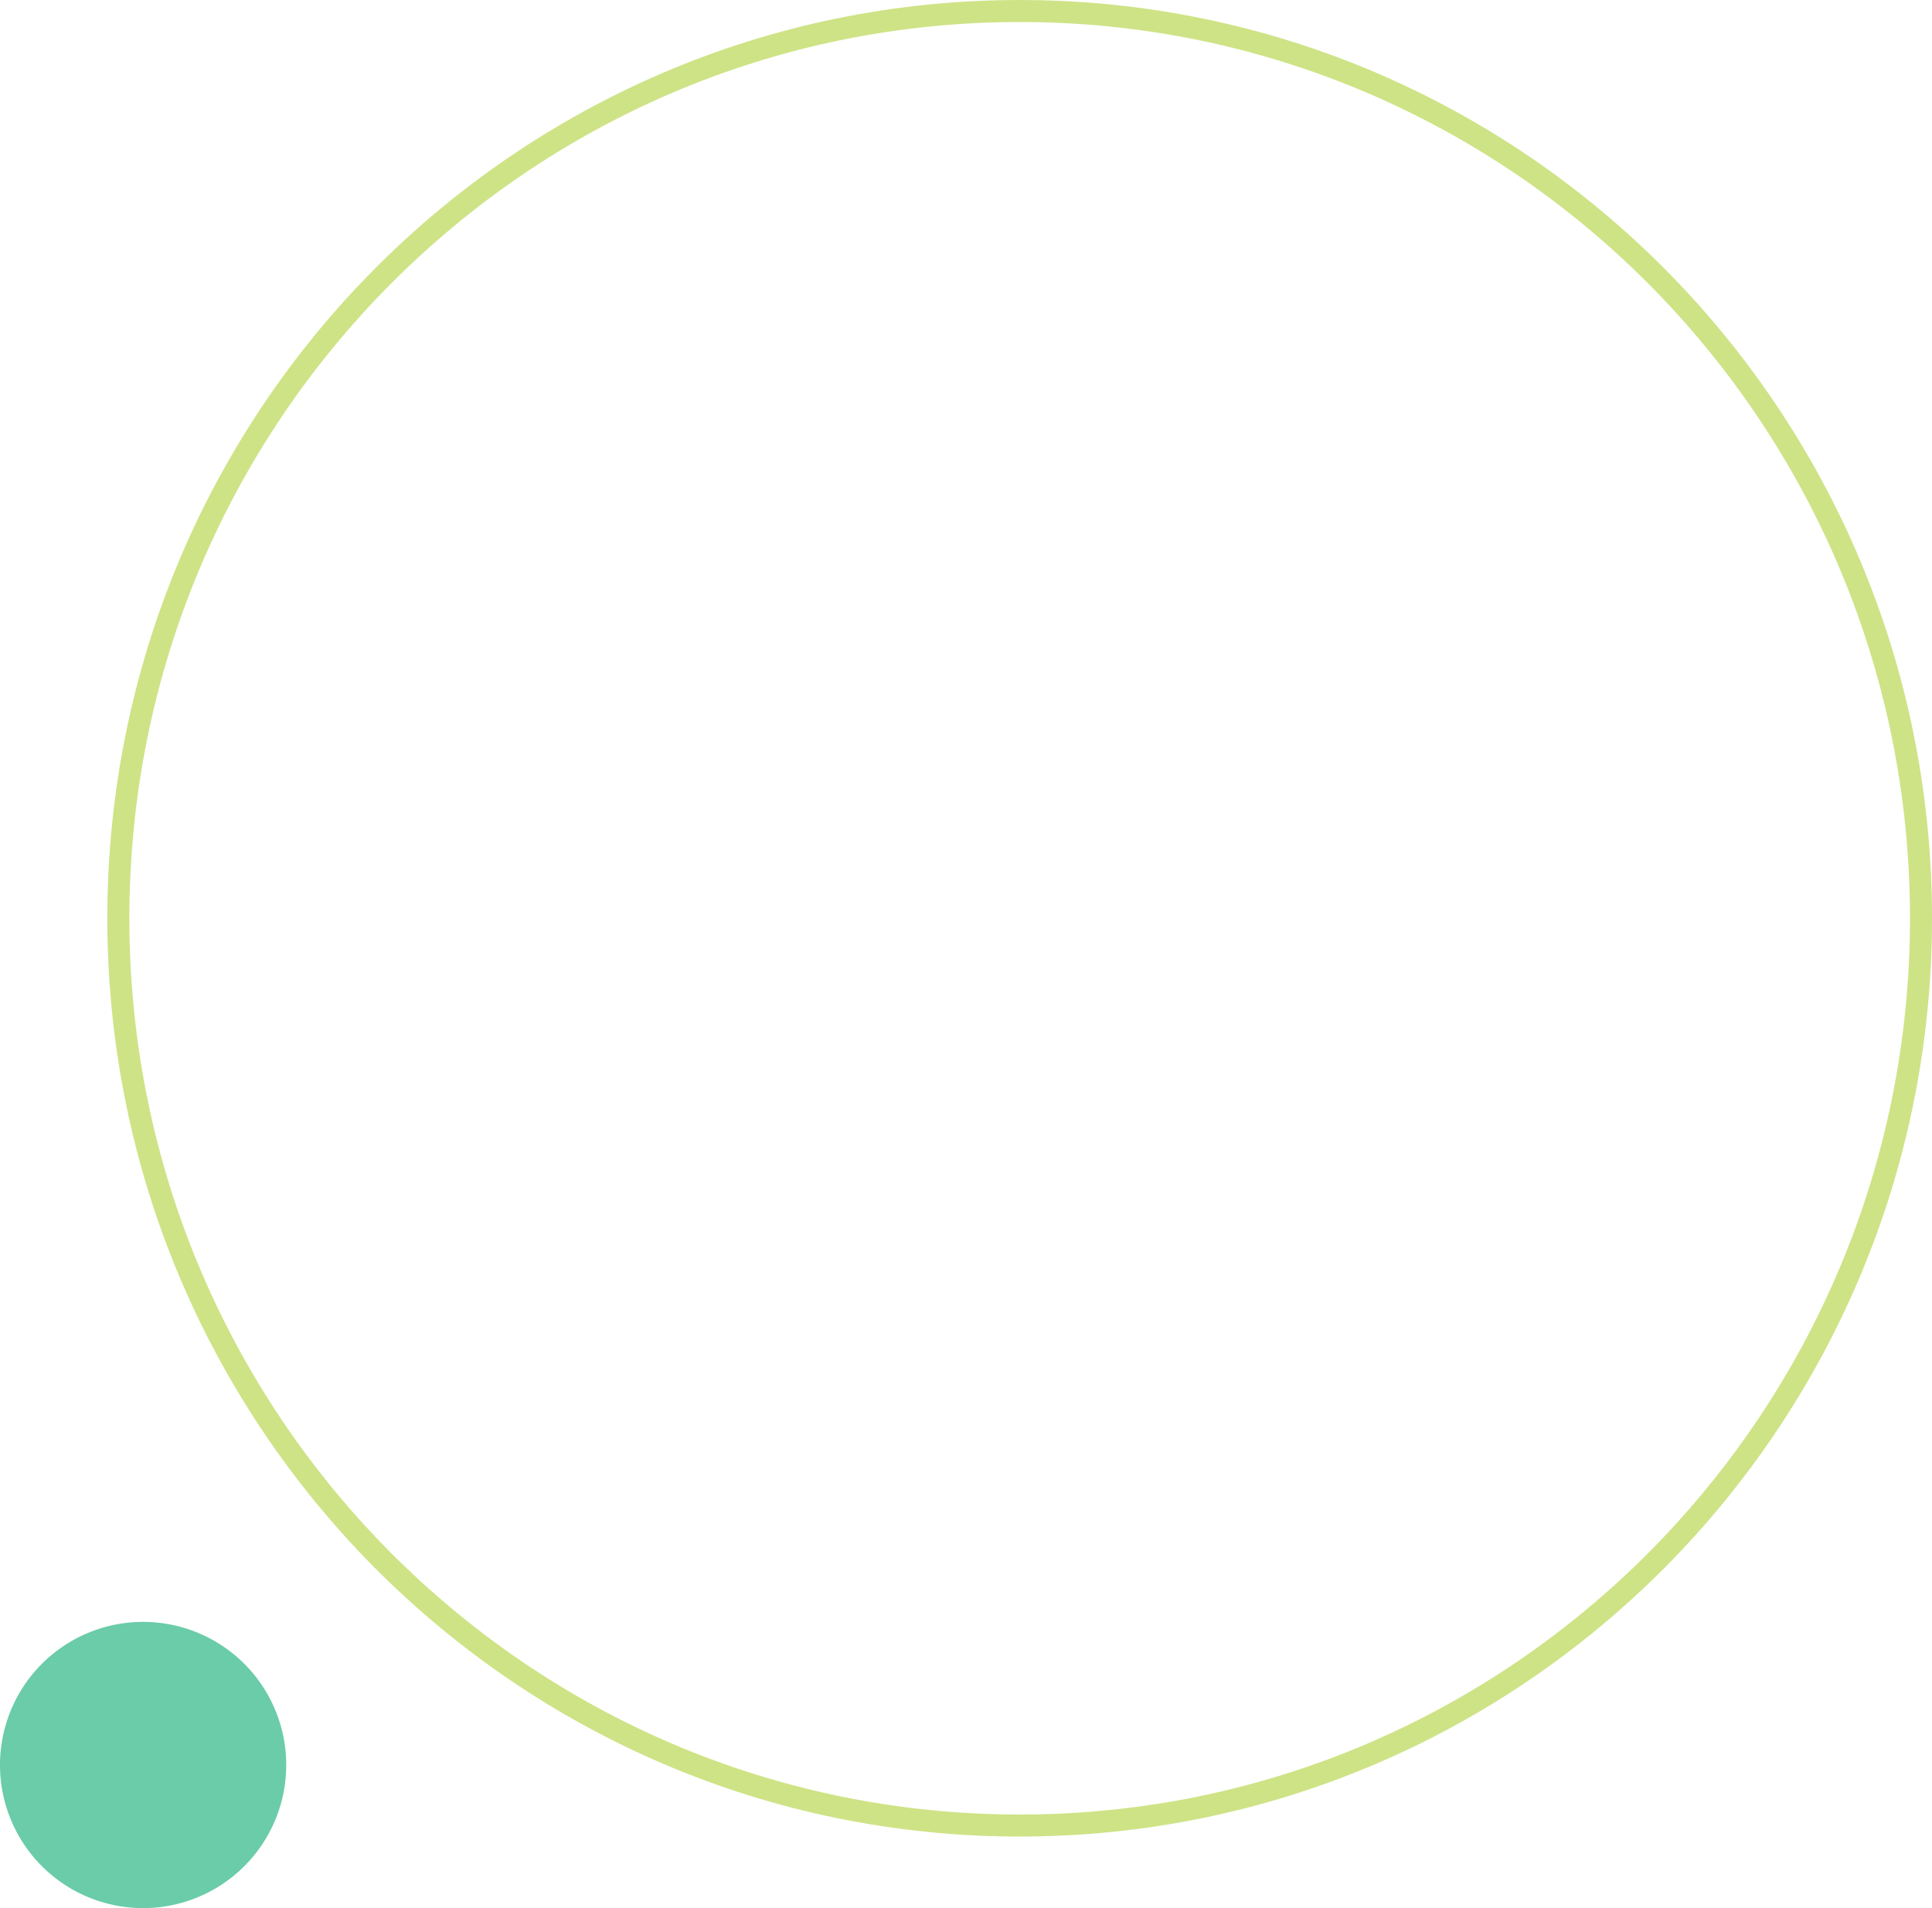 <svg id="Group_2369" data-name="Group 2369" xmlns="http://www.w3.org/2000/svg" viewBox="0 0 175.502 173.335">
    <g id="Path_2693" data-name="Path 2693" transform="translate(9.75)" fill="none">
        <path d="M82.876,0c45.771,0,82.876,37.347,82.876,83.417s-37.1,83.417-82.876,83.417S0,129.488,0,83.417,37.1,0,82.876,0Z"
              stroke="none"/>
        <path d="M 82.876 2 C 77.388 2 71.904 2.556 66.577 3.654 C 61.386 4.723 56.28 6.318 51.4 8.396 C 46.609 10.435 41.987 12.96 37.664 15.9 C 33.381 18.813 29.353 22.158 25.693 25.842 C 22.032 29.527 18.708 33.581 15.814 37.893 C 12.893 42.245 10.384 46.898 8.357 51.722 C 6.292 56.636 4.706 61.777 3.644 67.004 C 2.553 72.369 2 77.891 2 83.417 C 2 88.944 2.553 94.466 3.644 99.831 C 4.706 105.058 6.292 110.199 8.357 115.112 C 10.384 119.937 12.893 124.59 15.814 128.942 C 18.708 133.254 22.032 137.308 25.693 140.993 C 29.353 144.677 33.381 148.022 37.664 150.935 C 41.987 153.875 46.609 156.399 51.4 158.439 C 56.28 160.517 61.386 162.112 66.577 163.181 C 71.904 164.279 77.388 164.835 82.876 164.835 C 88.364 164.835 93.847 164.279 99.175 163.181 C 104.366 162.112 109.472 160.517 114.351 158.439 C 119.143 156.399 123.764 153.875 128.088 150.935 C 132.371 148.022 136.398 144.677 140.059 140.993 C 143.72 137.308 147.043 133.254 149.937 128.942 C 152.859 124.59 155.368 119.937 157.395 115.112 C 159.46 110.199 161.045 105.058 162.108 99.831 C 163.199 94.466 163.752 88.944 163.752 83.417 C 163.752 77.891 163.199 72.369 162.108 67.004 C 161.045 61.777 159.46 56.636 157.395 51.722 C 155.368 46.898 152.859 42.245 149.937 37.893 C 147.043 33.581 143.72 29.527 140.059 25.842 C 136.398 22.158 132.371 18.813 128.088 15.9 C 123.764 12.96 119.143 10.435 114.351 8.396 C 109.472 6.318 104.366 4.723 99.175 3.654 C 93.847 2.556 88.364 2 82.876 2 M 82.876 -1.52587890625e-05 C 128.647 -1.52587890625e-05 165.752 37.347 165.752 83.417 C 165.752 129.488 128.647 166.835 82.876 166.835 C 37.105 166.835 0 129.488 0 83.417 C 0 37.347 37.105 -1.52587890625e-05 82.876 -1.52587890625e-05 Z"
              stroke="none" fill="#cee386"/>
    </g>
    <path id="Path_2691" data-name="Path 2691" d="M13,0A13,13,0,1,1,0,13,13,13,0,0,1,13,0Z"
          transform="translate(0 147.335)" fill="#6acca8"/>
</svg>
